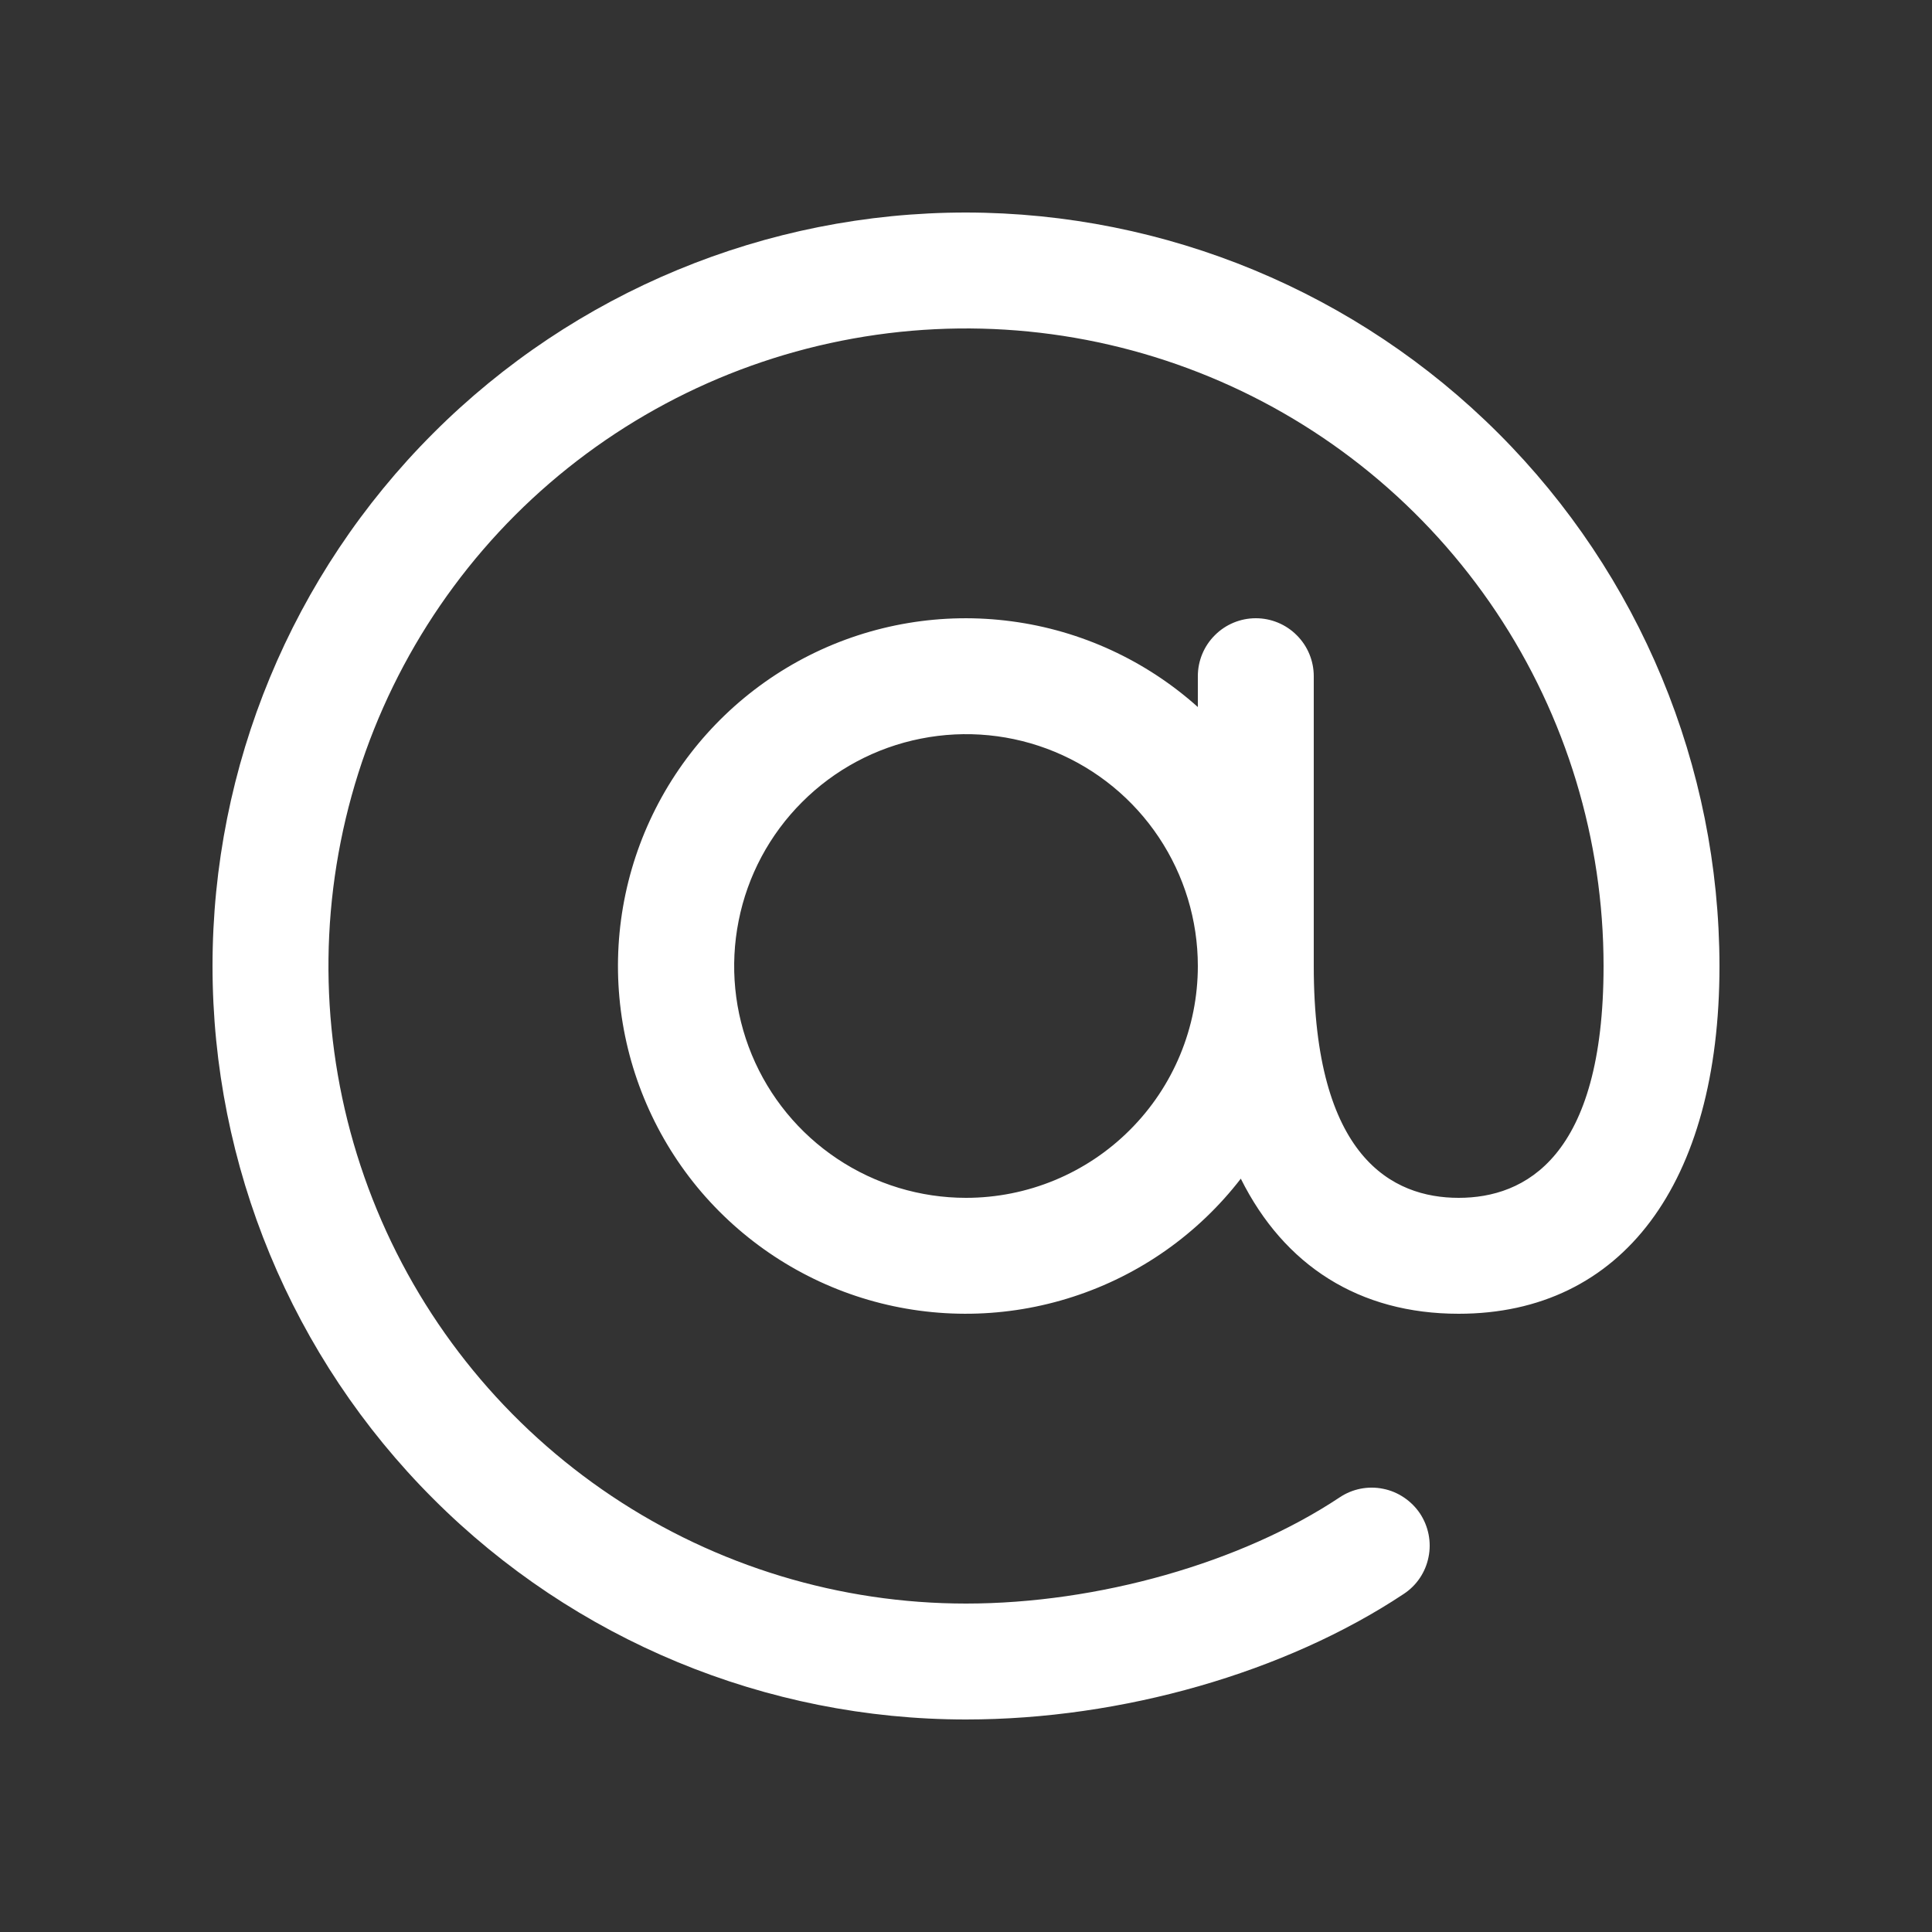 <svg xmlns="http://www.w3.org/2000/svg" fill="none" viewBox="0 0 25 25" height="25" width="25">
<rect x="0" y="0" width="25" height="25" fill="#333333" stroke="none"/>
<path fill="white" d="M12.5 2.75C9.914 2.75 7.434 3.777 5.606 5.606C3.777 7.434 2.75 9.914 2.75 12.5C2.75 15.086 3.777 17.566 5.606 19.394C7.434 21.223 9.914 22.25 12.5 22.25C14.517 22.25 16.634 21.642 18.165 20.625C18.247 20.571 18.318 20.501 18.373 20.419C18.428 20.337 18.466 20.245 18.485 20.149C18.505 20.052 18.505 19.953 18.486 19.856C18.467 19.759 18.429 19.667 18.375 19.585C18.32 19.503 18.25 19.433 18.168 19.378C18.087 19.323 17.995 19.284 17.898 19.265C17.802 19.245 17.702 19.245 17.605 19.264C17.509 19.283 17.417 19.321 17.335 19.376C16.062 20.223 14.207 20.75 12.5 20.75C10.868 20.75 9.273 20.266 7.917 19.36C6.56 18.453 5.502 17.165 4.878 15.657C4.254 14.15 4.09 12.491 4.409 10.89C4.727 9.29 5.513 7.82 6.666 6.666C7.82 5.513 9.29 4.727 10.89 4.409C12.491 4.09 14.15 4.254 15.657 4.878C17.165 5.502 18.453 6.56 19.36 7.917C20.266 9.273 20.75 10.868 20.75 12.5C20.75 14.98 19.73 15.5 18.875 15.5C18.02 15.5 17 14.98 17 12.5V8.75C17 8.551 16.921 8.36 16.78 8.22C16.64 8.079 16.449 8 16.25 8C16.051 8 15.86 8.079 15.72 8.22C15.579 8.36 15.5 8.551 15.5 8.75V9.149C14.827 8.546 13.988 8.159 13.092 8.04C12.196 7.92 11.284 8.073 10.477 8.478C9.669 8.884 9.002 9.524 8.563 10.314C8.124 11.104 7.933 12.008 8.015 12.908C8.097 13.808 8.448 14.663 9.022 15.361C9.597 16.058 10.369 16.567 11.236 16.82C12.104 17.073 13.028 17.059 13.888 16.779C14.748 16.5 15.503 15.968 16.056 15.252C16.618 16.378 17.589 17 18.875 17C20.988 17 22.25 15.318 22.25 12.5C22.247 9.915 21.219 7.437 19.391 5.609C17.563 3.781 15.085 2.753 12.5 2.75ZM12.5 15.5C11.907 15.5 11.327 15.324 10.833 14.994C10.34 14.665 9.955 14.196 9.728 13.648C9.501 13.1 9.442 12.497 9.558 11.915C9.673 11.333 9.959 10.798 10.379 10.379C10.798 9.959 11.333 9.673 11.915 9.558C12.497 9.442 13.1 9.501 13.648 9.728C14.196 9.955 14.665 10.34 14.994 10.833C15.324 11.327 15.5 11.907 15.5 12.5C15.5 13.296 15.184 14.059 14.621 14.621C14.059 15.184 13.296 15.5 12.5 15.5Z"></path>
</svg>
